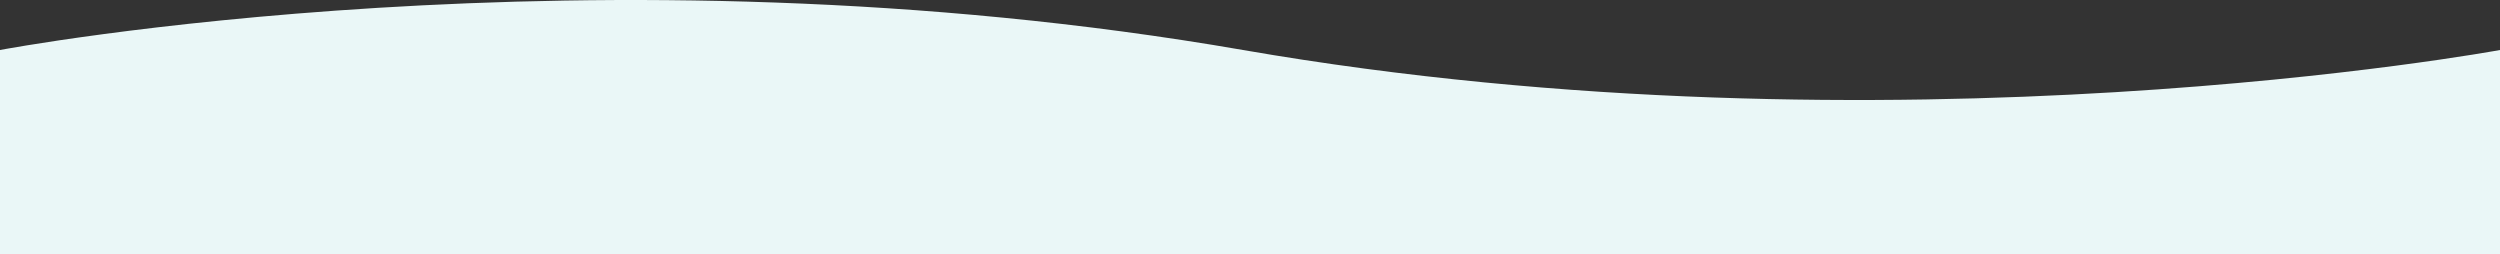 <svg xmlns="http://www.w3.org/2000/svg" width="1366.313" height="138.877" viewBox="0 0 1366.313 138.877">
  <rect x="0" y="0" width="1366.313" height="138.877" fill="#333333" stroke="none"/>
  <path id="Path_6777" data-name="Path 6777" d="M0,892s324.664-61.492,679.352,0,686.961,0,686.961,0v111.547H0Z" transform="translate(0 -864.67)" fill="#eaf7f7"/>
</svg>
